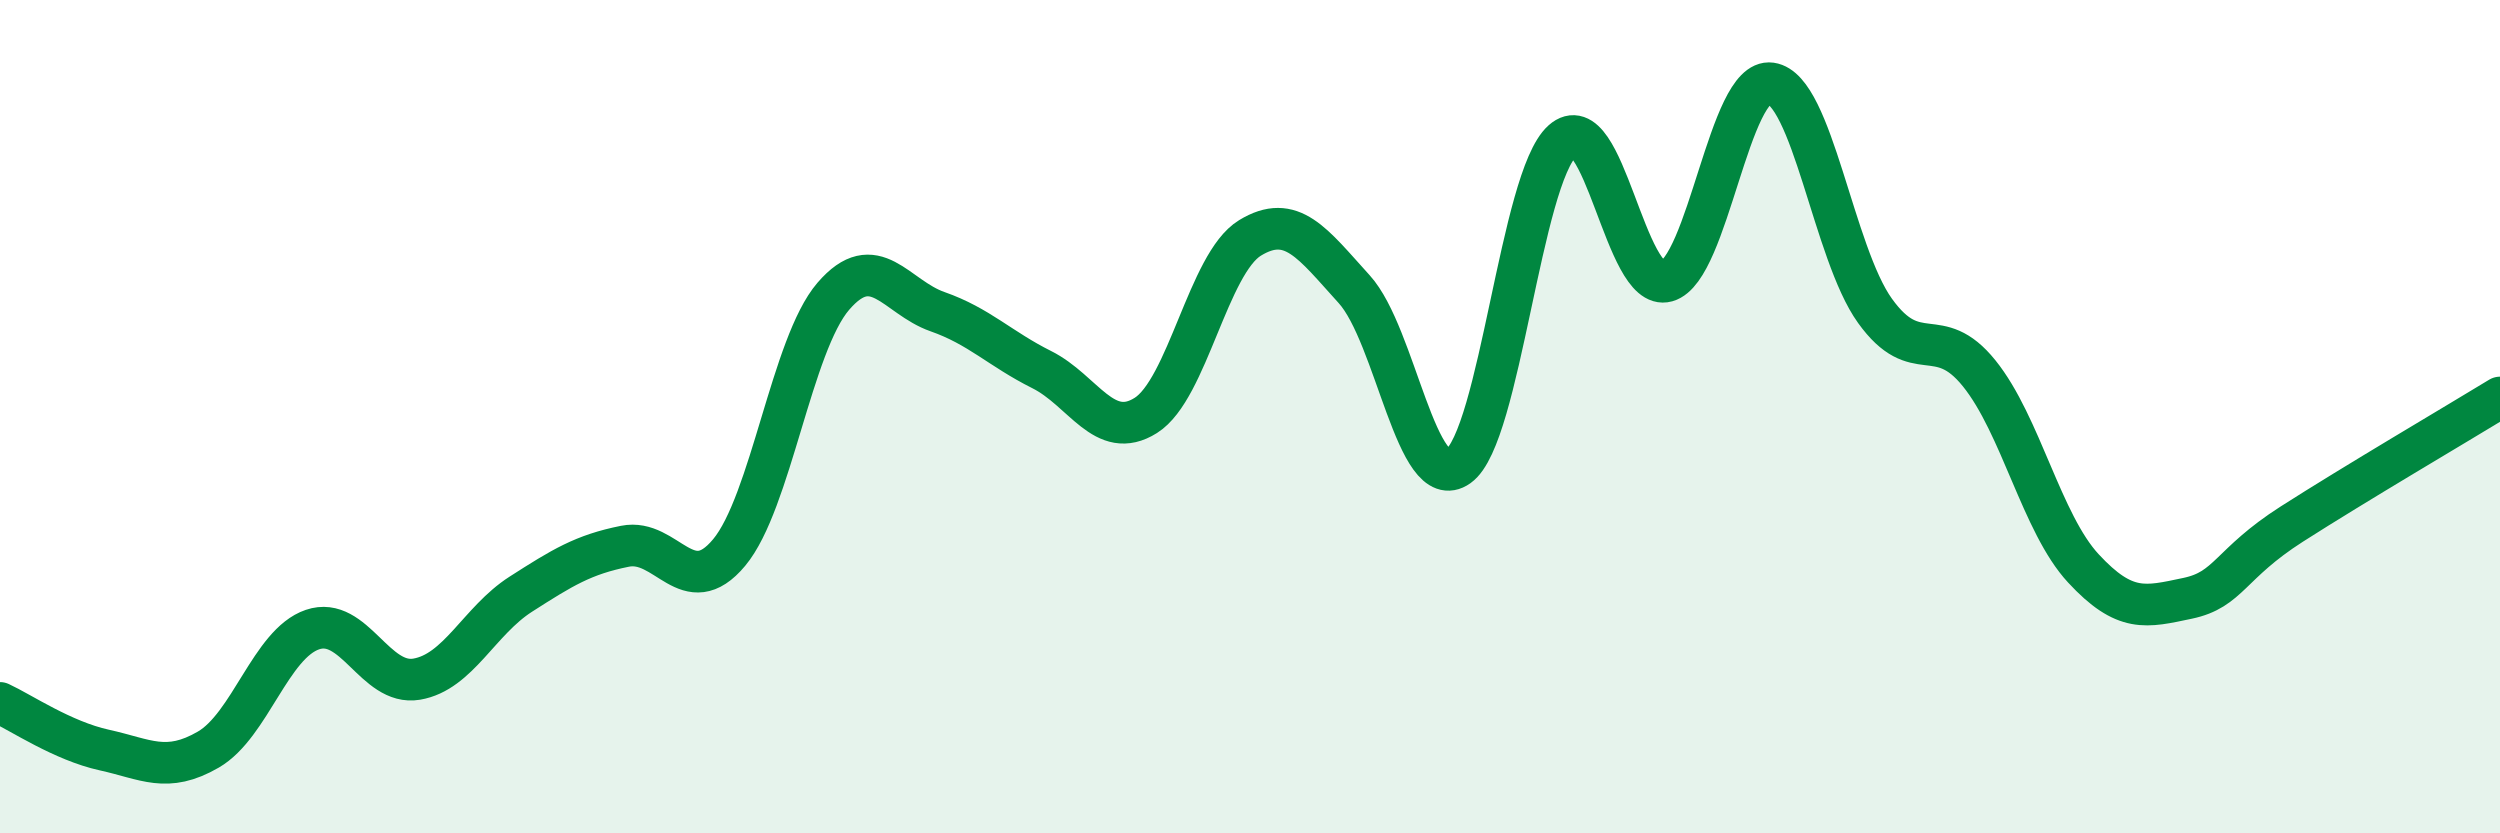 
    <svg width="60" height="20" viewBox="0 0 60 20" xmlns="http://www.w3.org/2000/svg">
      <path
        d="M 0,16.87 C 0.5,17.1 1.5,17.78 2.5,18 C 3.5,18.22 4,18.57 5,17.99 C 6,17.41 6.5,15.45 7.5,15.11 C 8.5,14.77 9,16.47 10,16.3 C 11,16.13 11.5,14.9 12.5,14.26 C 13.5,13.62 14,13.31 15,13.11 C 16,12.91 16.5,14.46 17.5,13.26 C 18.5,12.06 19,8.27 20,7.11 C 21,5.95 21.5,7.13 22.5,7.48 C 23.5,7.83 24,8.37 25,8.87 C 26,9.37 26.5,10.6 27.5,9.97 C 28.5,9.34 29,6.32 30,5.71 C 31,5.1 31.5,5.84 32.5,6.94 C 33.5,8.04 34,11.9 35,11.19 C 36,10.48 36.5,4.27 37.5,3.38 C 38.5,2.49 39,7.03 40,6.75 C 41,6.47 41.5,1.86 42.5,2 C 43.5,2.14 44,6.07 45,7.46 C 46,8.85 46.5,7.72 47.5,8.96 C 48.5,10.2 49,12.56 50,13.64 C 51,14.72 51.5,14.57 52.5,14.36 C 53.5,14.15 53.5,13.54 55,12.58 C 56.5,11.62 59,10.15 60,9.54L60 20L0 20Z"
        fill="#008740"
        opacity="0.1"
        stroke-linecap="round"
        stroke-linejoin="round"
      />
      <path
        d="M 0,16.87 C 0.5,17.1 1.5,17.78 2.5,18 C 3.5,18.22 4,18.57 5,17.99 C 6,17.41 6.5,15.45 7.5,15.11 C 8.5,14.77 9,16.47 10,16.3 C 11,16.13 11.5,14.9 12.5,14.26 C 13.5,13.62 14,13.31 15,13.11 C 16,12.91 16.5,14.46 17.5,13.26 C 18.5,12.06 19,8.27 20,7.11 C 21,5.95 21.5,7.13 22.5,7.48 C 23.5,7.83 24,8.37 25,8.87 C 26,9.37 26.5,10.6 27.5,9.97 C 28.5,9.34 29,6.32 30,5.71 C 31,5.1 31.5,5.84 32.5,6.94 C 33.5,8.04 34,11.9 35,11.19 C 36,10.48 36.5,4.27 37.5,3.38 C 38.5,2.49 39,7.03 40,6.75 C 41,6.47 41.5,1.86 42.5,2 C 43.5,2.14 44,6.07 45,7.46 C 46,8.85 46.5,7.72 47.5,8.96 C 48.5,10.2 49,12.56 50,13.64 C 51,14.72 51.5,14.57 52.5,14.36 C 53.5,14.15 53.5,13.54 55,12.58 C 56.5,11.62 59,10.15 60,9.54"
        stroke="#008740"
        stroke-width="1"
        fill="none"
        stroke-linecap="round"
        stroke-linejoin="round"
      />
    </svg>
  